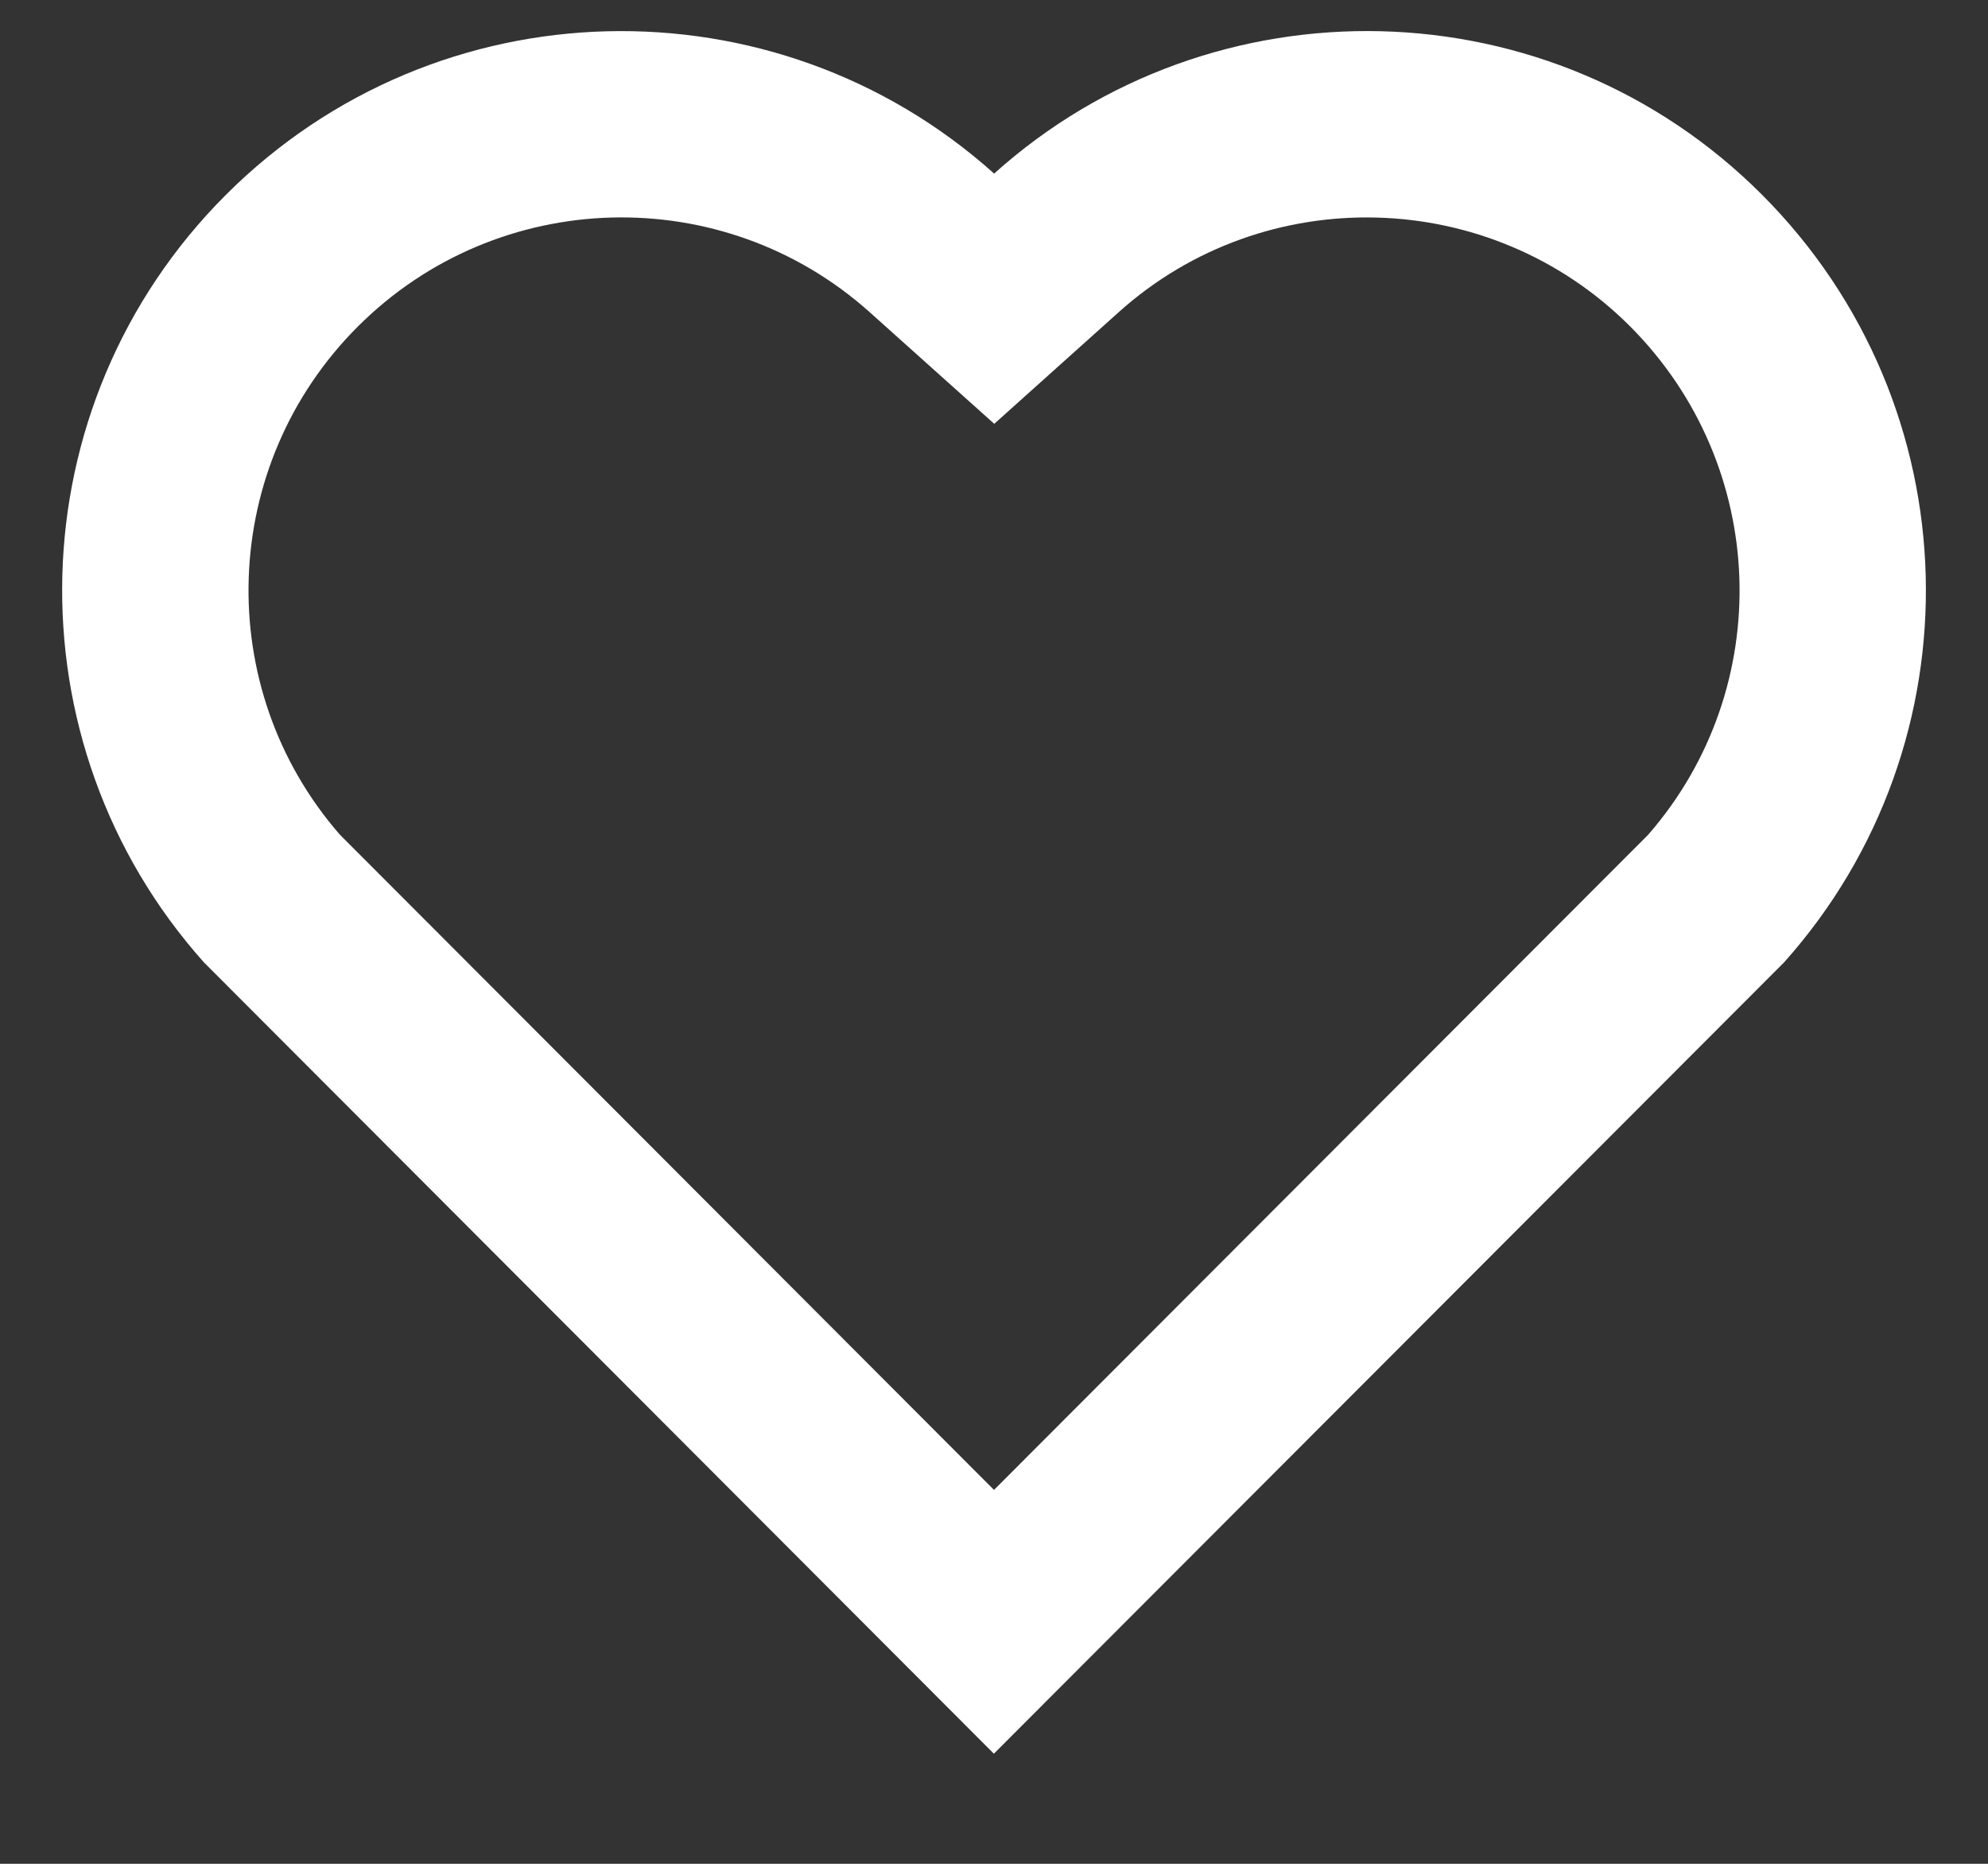 <svg width="16" height="15" viewBox="0 0 16 15" fill="none" xmlns="http://www.w3.org/2000/svg">
<rect x="0" y="0" width="16" height="15" fill="#333333" stroke="none"/>
<path d="M8.001 1.397C9.762 -0.185 12.485 -0.133 14.182 1.568C15.879 3.269 15.937 5.978 14.359 7.745L7.999 14.114L1.641 7.745C0.063 5.978 0.122 3.264 1.818 1.568C3.517 -0.13 6.234 -0.187 8.001 1.397ZM13.12 2.627C11.995 1.501 10.18 1.455 9.003 2.513L8.002 3.411L7 2.513C5.818 1.454 4.007 1.501 2.879 2.629C1.762 3.746 1.705 5.535 2.735 6.717L8 11.991L13.265 6.718C14.296 5.535 14.239 3.749 13.12 2.627Z" fill="white"/>
</svg>
